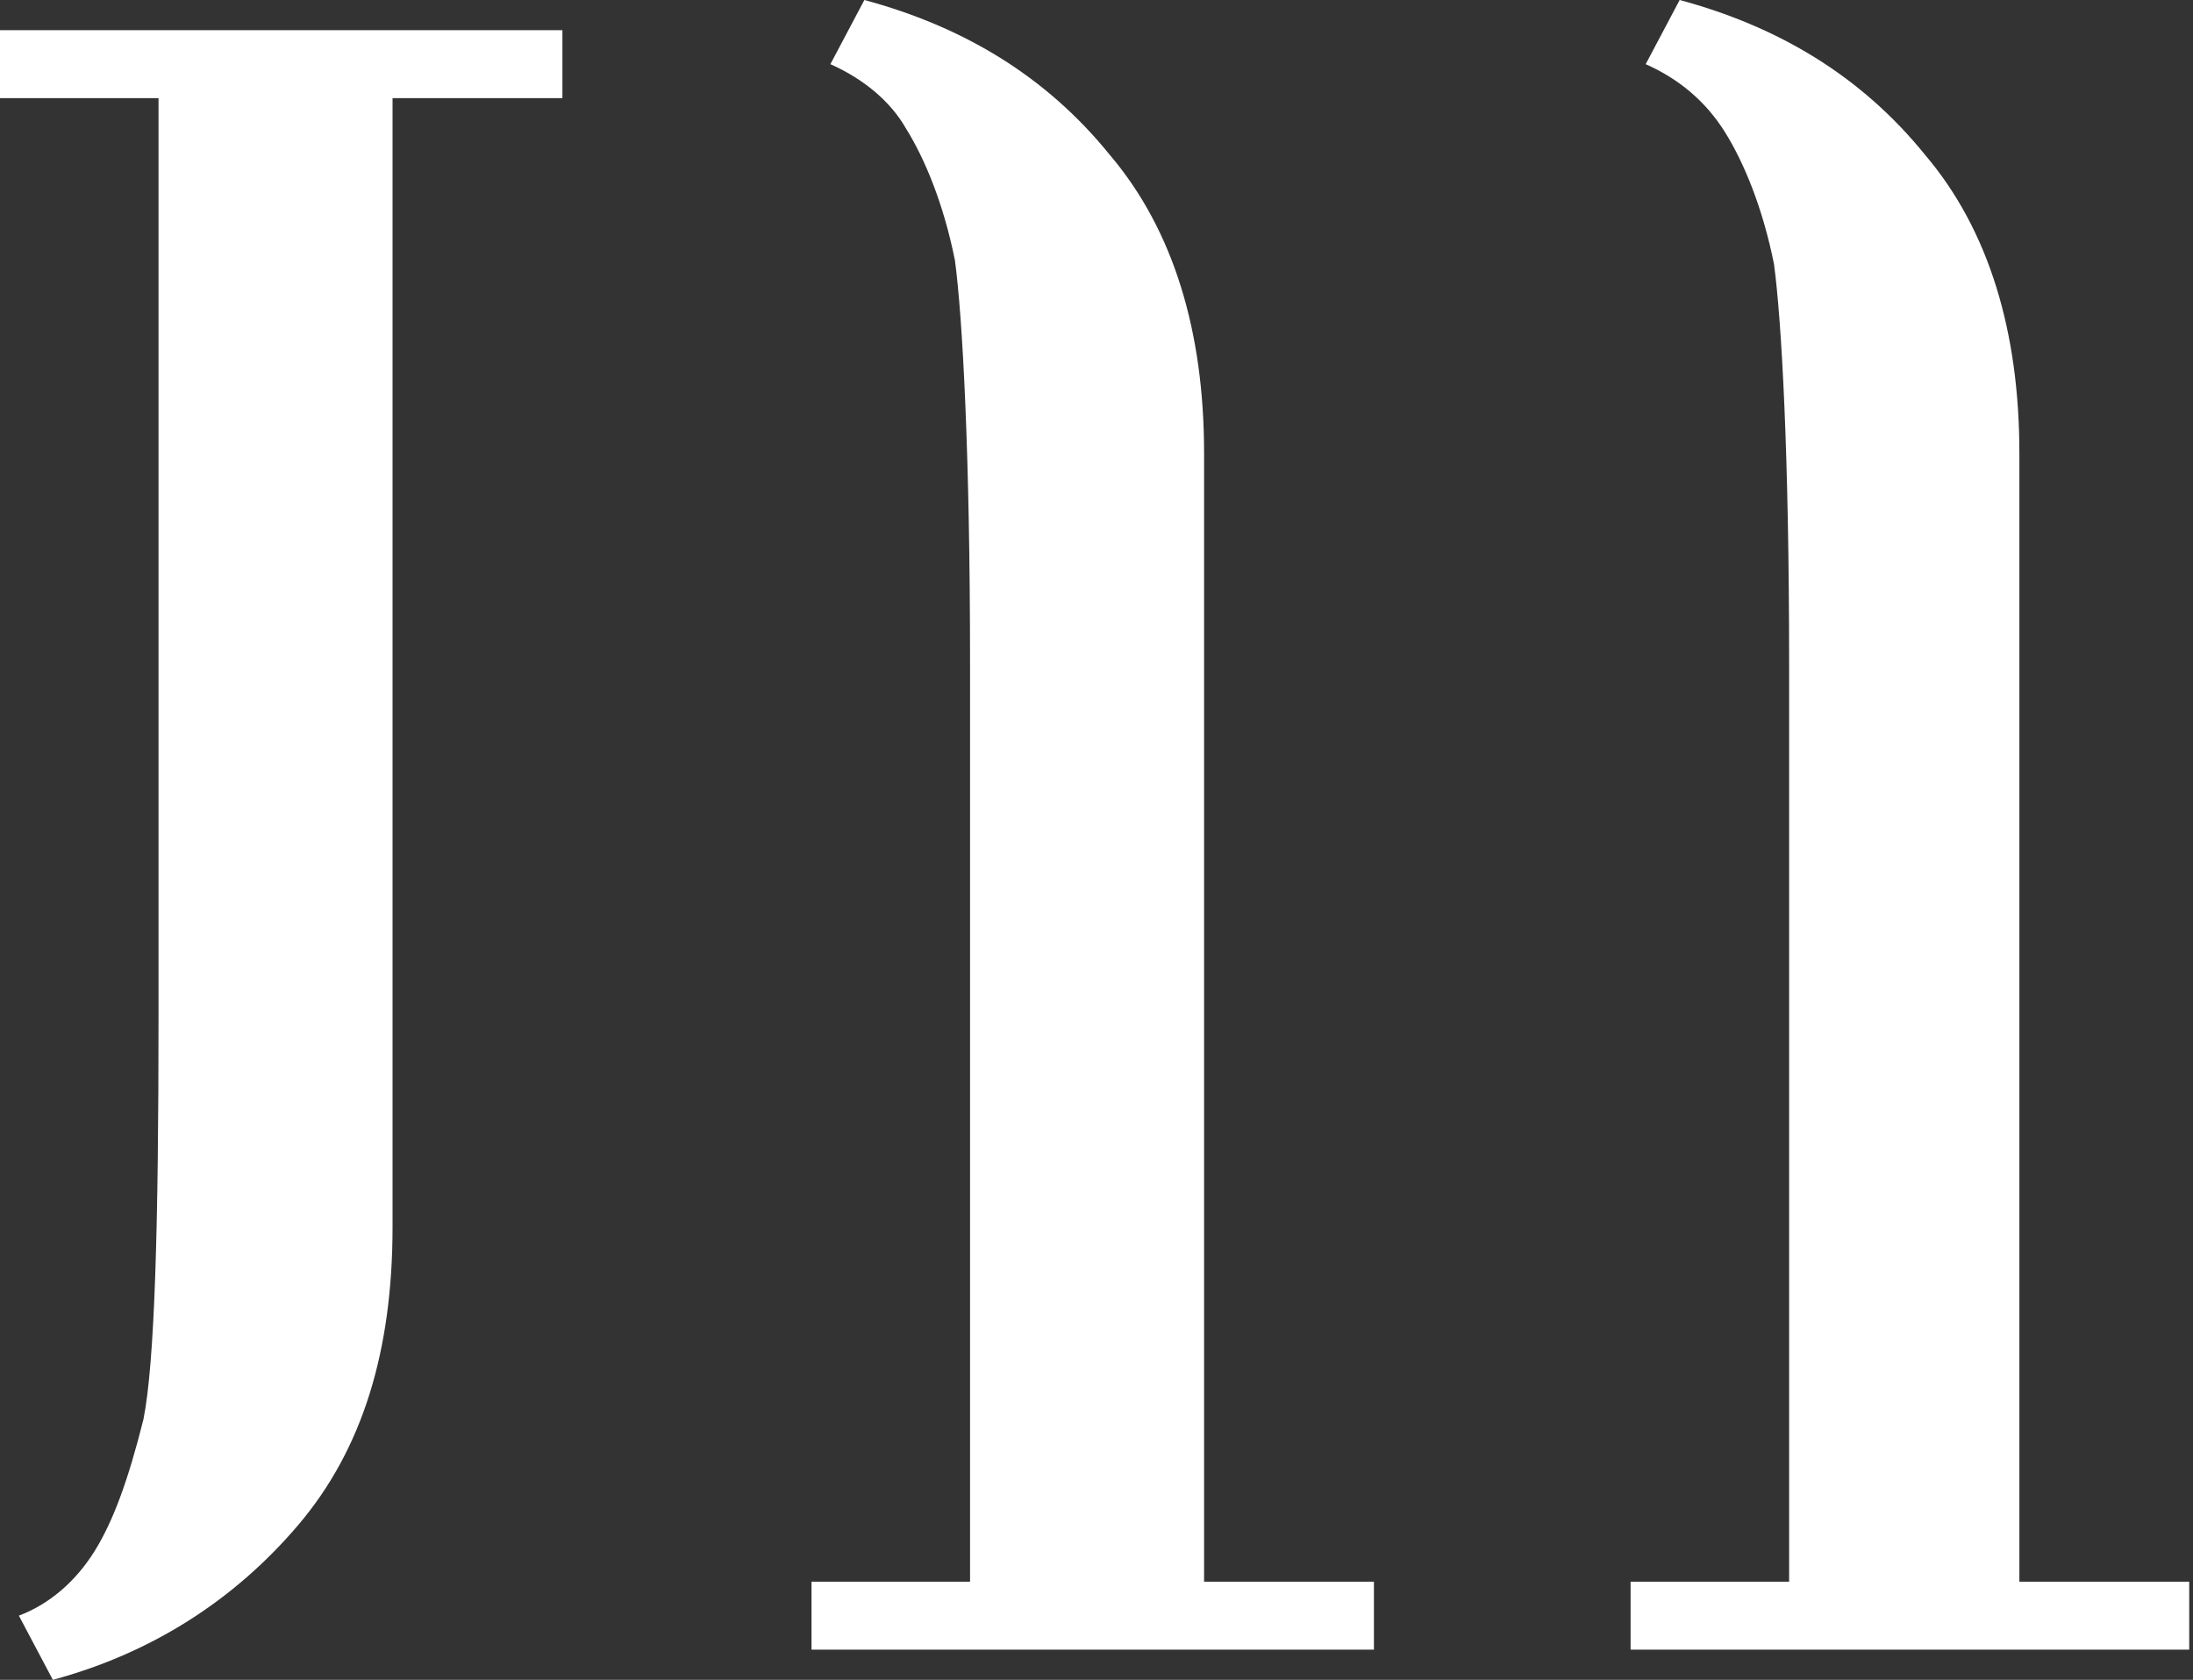 <svg xmlns="http://www.w3.org/2000/svg" xmlns:xlink="http://www.w3.org/1999/xlink" id="Laag_1" x="0px" y="0px" viewBox="0 0 58.1 44.5" style="enable-background:new 0 0 58.1 44.5;" xml:space="preserve"><rect x="0" y="0" width="58.1" height="44.5" fill="#333333" stroke="none"/><style type="text/css">	.st0{fill:#FFFFFF;}</style><g>	<g>		<g>			<g>				<path class="st0" d="M2.5,41.1c0.5-0.8,0.9-1.9,1.3-3.5c0.3-1.5,0.4-5.1,0.4-10.7V2.6H0V0.8h14.9v1.8h-4.5v29.9     c0,3.3-0.8,5.9-2.5,7.9c-1.7,2-3.9,3.4-6.5,4.1l-0.9-1.7C1.3,42.5,2,41.9,2.5,41.1z"></path>			</g>			<g>				<path class="st0" d="M22,1.7L22.9,0c2.6,0.7,4.8,2,6.5,4.1c1.7,2,2.5,4.7,2.5,7.9v29.9h4.5v1.8H21.5v-1.8h4.2V17.6     c0-5.6-0.2-9.2-0.4-10.7c-0.3-1.5-0.8-2.7-1.3-3.5C23.6,2.7,22.9,2.1,22,1.7z"></path>			</g>			<g>				<path class="st0" d="M43.6,1.7L44.5,0c2.6,0.7,4.8,2,6.5,4.1c1.7,2,2.5,4.7,2.5,7.9v29.9h4.5v1.8H43.2v-1.8h4.2V17.6     C47.4,12,47.2,8.5,47,7c-0.3-1.5-0.8-2.7-1.3-3.5S44.5,2.1,43.6,1.7z"></path>			</g>		</g>	</g></g></svg>